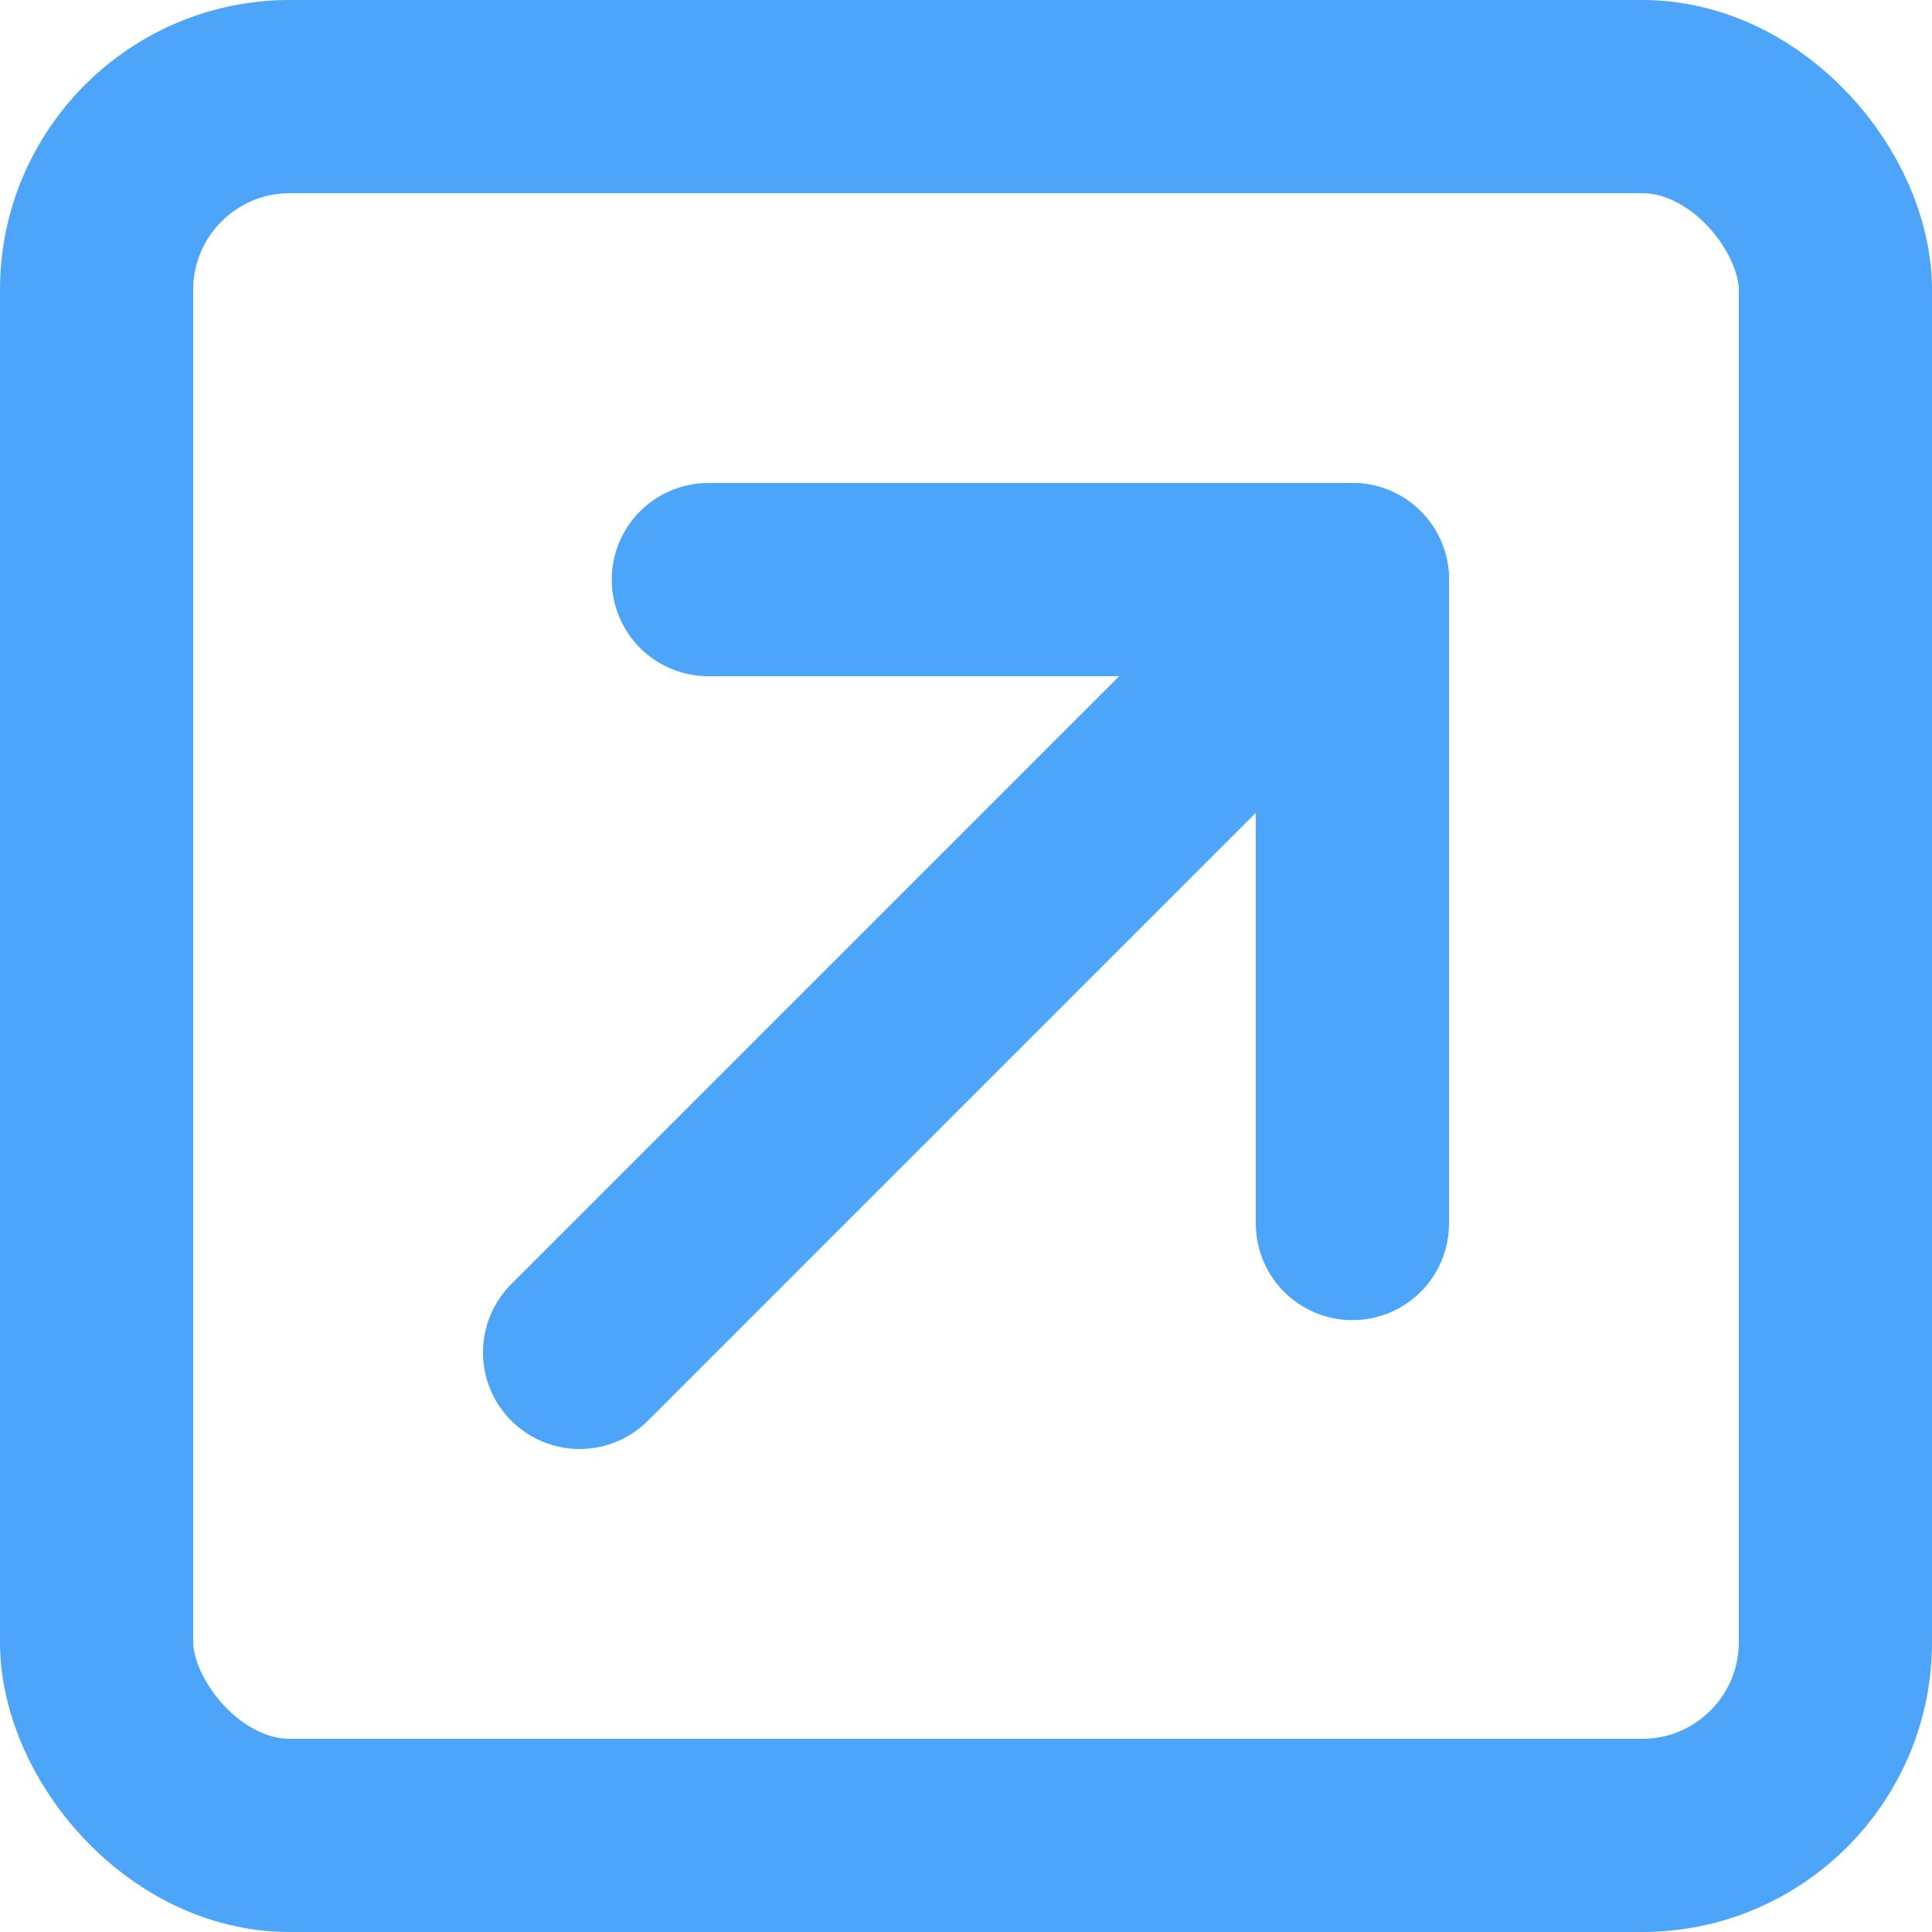 <svg width="20" height="20" viewBox="0 0 20 20" fill="none" xmlns="http://www.w3.org/2000/svg">
<g clip-path="url(#clip0_2927_16669)">
<rect x="1" y="1" width="18" height="18" rx="2" stroke="#4CA5F8" stroke-width="2"/>
<path d="M14 6L6 14" stroke="#4CA5F8" stroke-width="2" stroke-linecap="round" stroke-linejoin="round"/>
<path d="M14 12.666L14 6L7.333 6" stroke="#4CA5F8" stroke-width="2" stroke-linecap="round" stroke-linejoin="round"/>
</g>
<defs>
<clipPath id="clip0_2927_16669">
<rect width="20" height="20" fill="white" transform="translate(0 20) rotate(-90)"/>
</clipPath>
</defs>
</svg>
